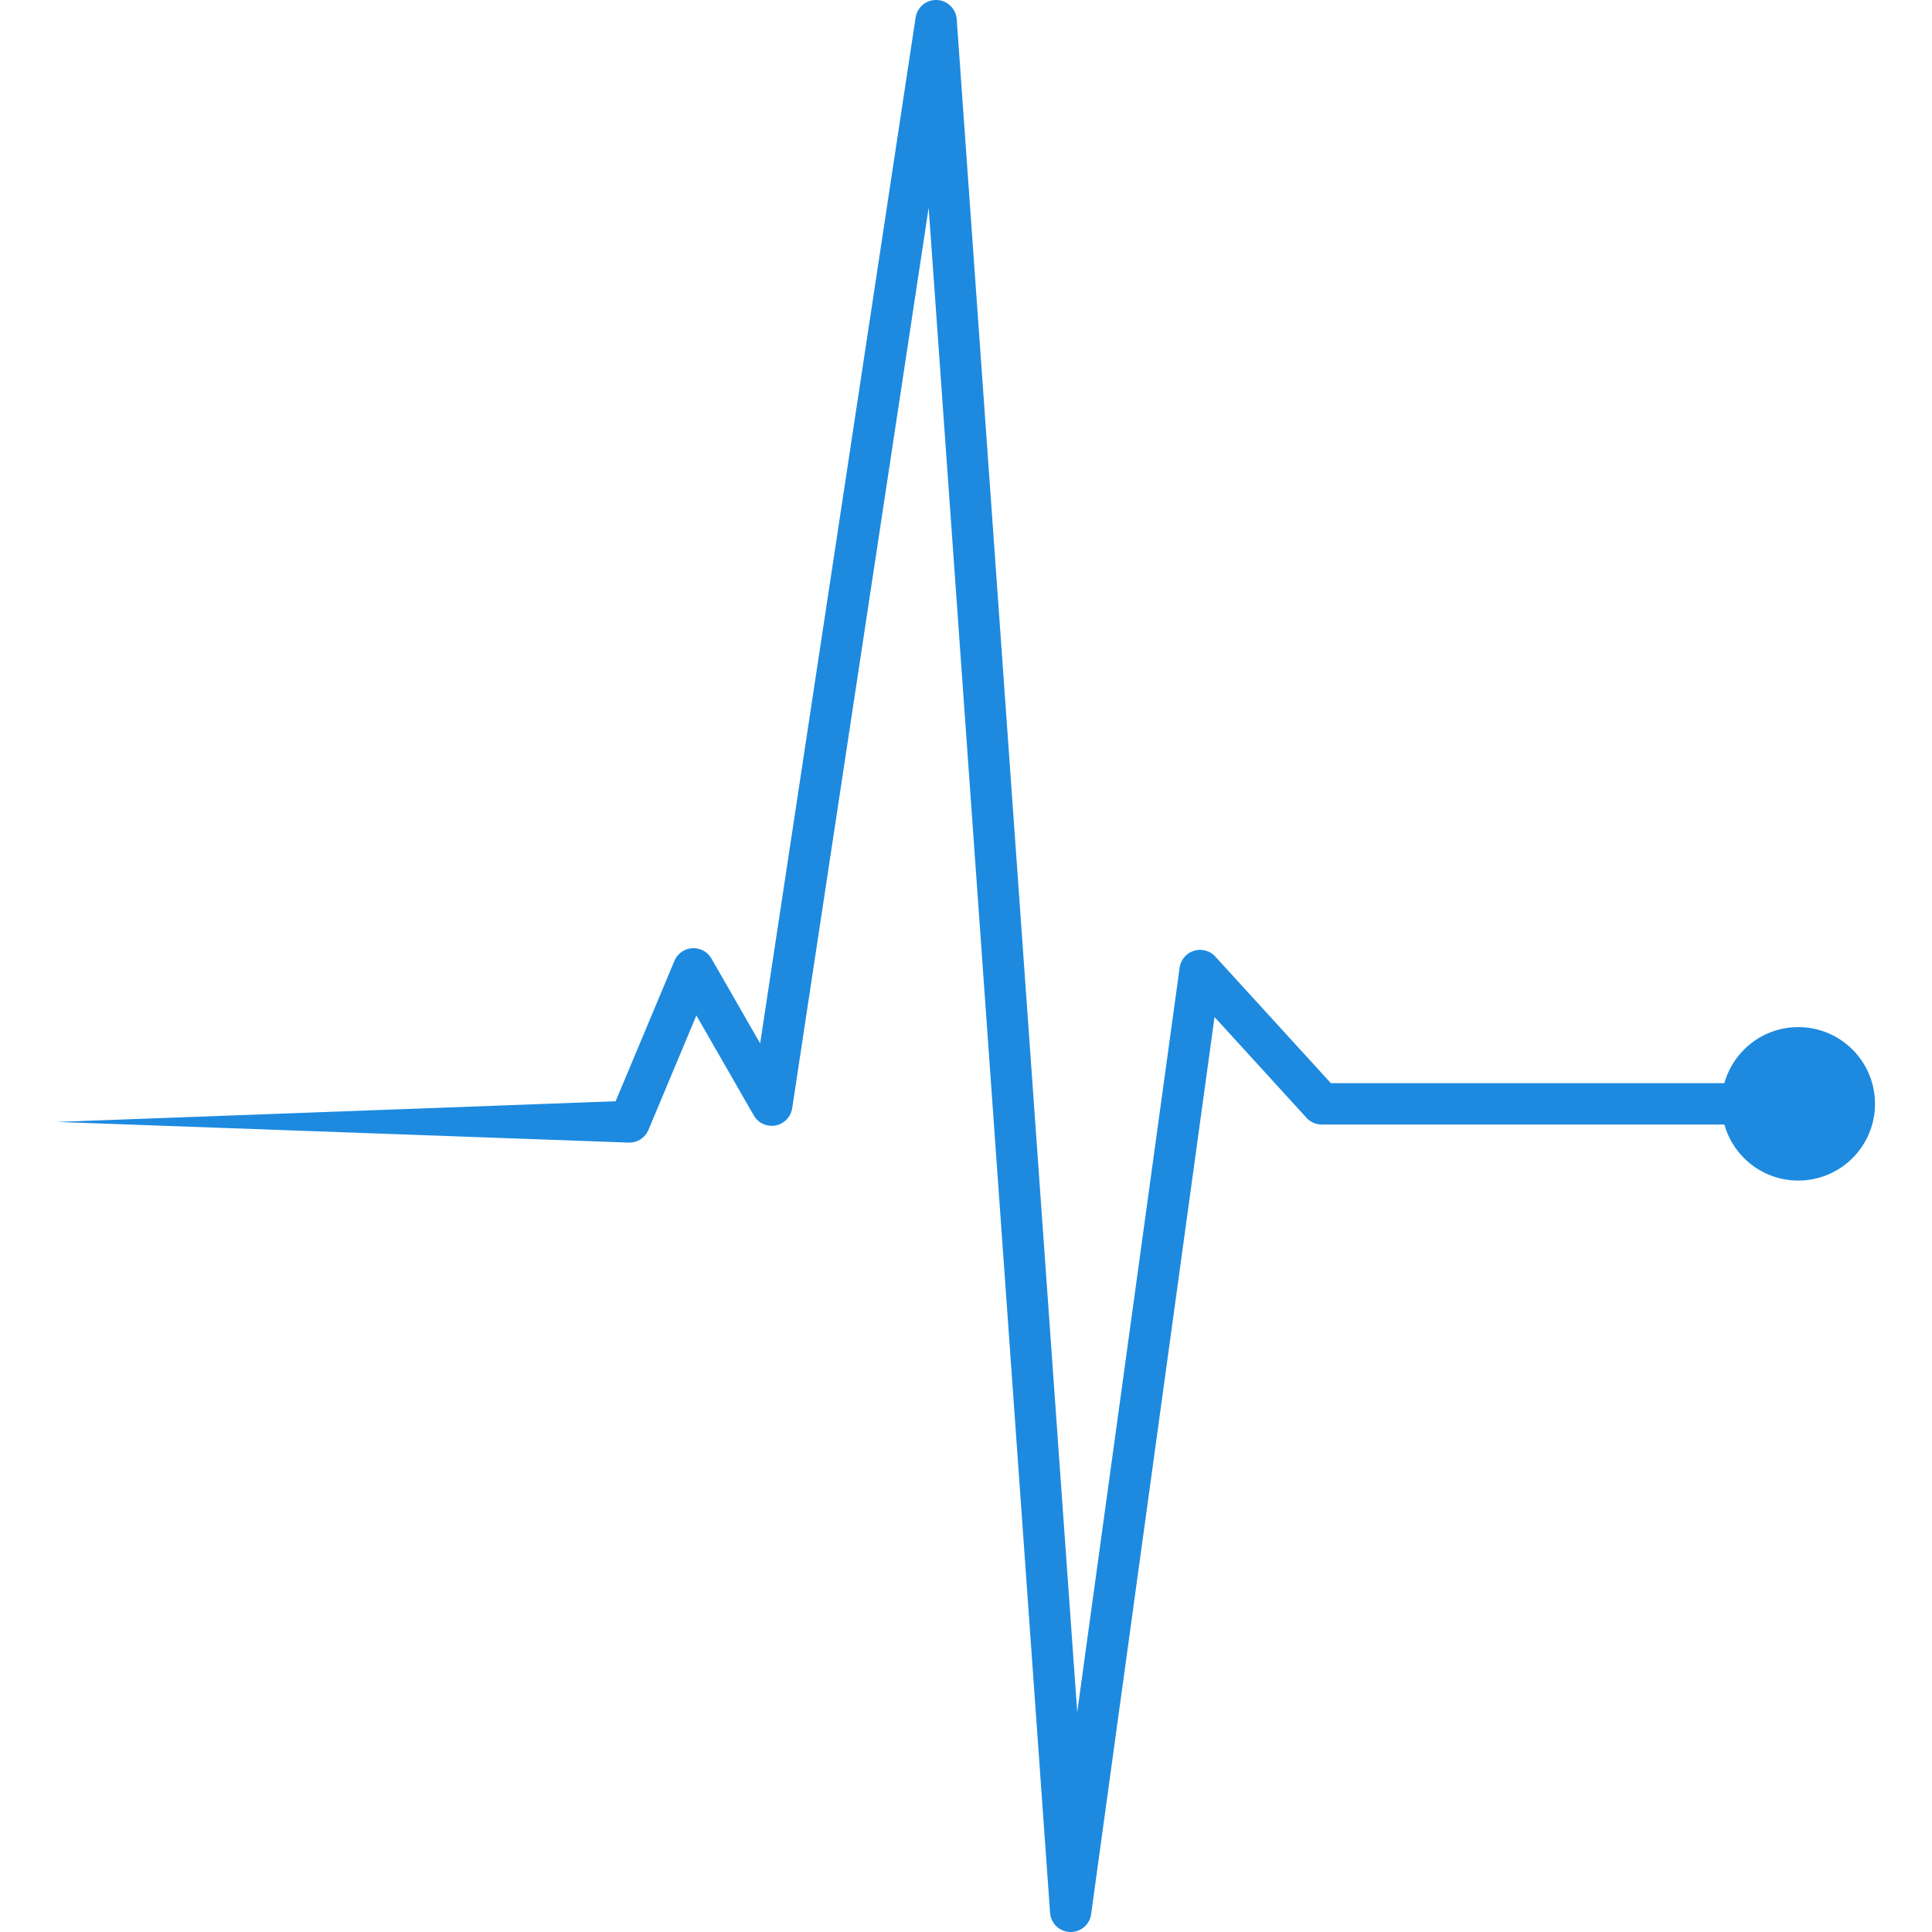 <?xml version="1.0" encoding="UTF-8"?>
<!DOCTYPE svg PUBLIC "-//W3C//DTD SVG 1.1//EN" "http://www.w3.org/Graphics/SVG/1.1/DTD/svg11.dtd">
<!-- Creator: CorelDRAW 2020 (64-Bit) -->
<svg xmlns="http://www.w3.org/2000/svg" xml:space="preserve" width="25.4mm" height="25.4mm" version="1.1" style="shape-rendering:geometricPrecision; text-rendering:geometricPrecision; image-rendering:optimizeQuality; fill-rule:evenodd; clip-rule:evenodd"
viewBox="0 0 2539.98 2539.98"
 xmlns:xlink="http://www.w3.org/1999/xlink"
 xmlns:xodm="http://www.corel.com/coreldraw/odm/2003">
 <defs>
  <style type="text/css">
   <![CDATA[
    .fil0 {fill:#1D8ADF;fill-rule:nonzero}
   ]]>
  </style>
 </defs>
 <g id="Layer_x0020_1">
  <path class="fil0" d="M2267.03 1478.42l-529.36 0c-8.54,0 -16.16,-3.94 -21.15,-10.09l-119.79 -131.25 -162.22 1179.39c-1.98,14.86 -15.66,25.28 -30.51,23.29 -13,-1.74 -22.6,-12.4 -23.47,-24.99l-159.63 -2241.7 -179.41 1183.88c-2.23,14.86 -16.09,25.1 -30.94,22.86 -8.66,-1.29 -15.75,-6.54 -19.71,-13.63l-75.31 -131.17 -63.01 150.43c-4.33,10.44 -14.44,16.75 -25.09,16.75l-752.49 -27.2 734.43 -27.19 76.83 -183.42c2.13,-5.81 6.23,-10.92 12.03,-14.24 13.03,-7.46 29.66,-2.93 37.12,10.11l64.02 111.51 204.38 -1348.65c1.86,-12.33 12.05,-22.17 24.99,-23.08 14.97,-1.05 27.99,10.24 29.04,25.21l158.44 2225.77 134.48 -977.69c0.63,-6.47 3.56,-12.73 8.75,-17.46 11.09,-10.09 28.29,-9.29 38.38,1.8l151.79 166.32 517.41 0c11.88,-42.48 50.87,-73.65 97.15,-73.65 55.03,0 99.76,44.07 100.85,98.84l0.02 2.03 -0.02 2.03c-1.09,54.77 -45.82,98.84 -100.85,98.84 -46.28,0 -85.27,-31.17 -97.15,-73.65z"/>
 </g>
</svg>
